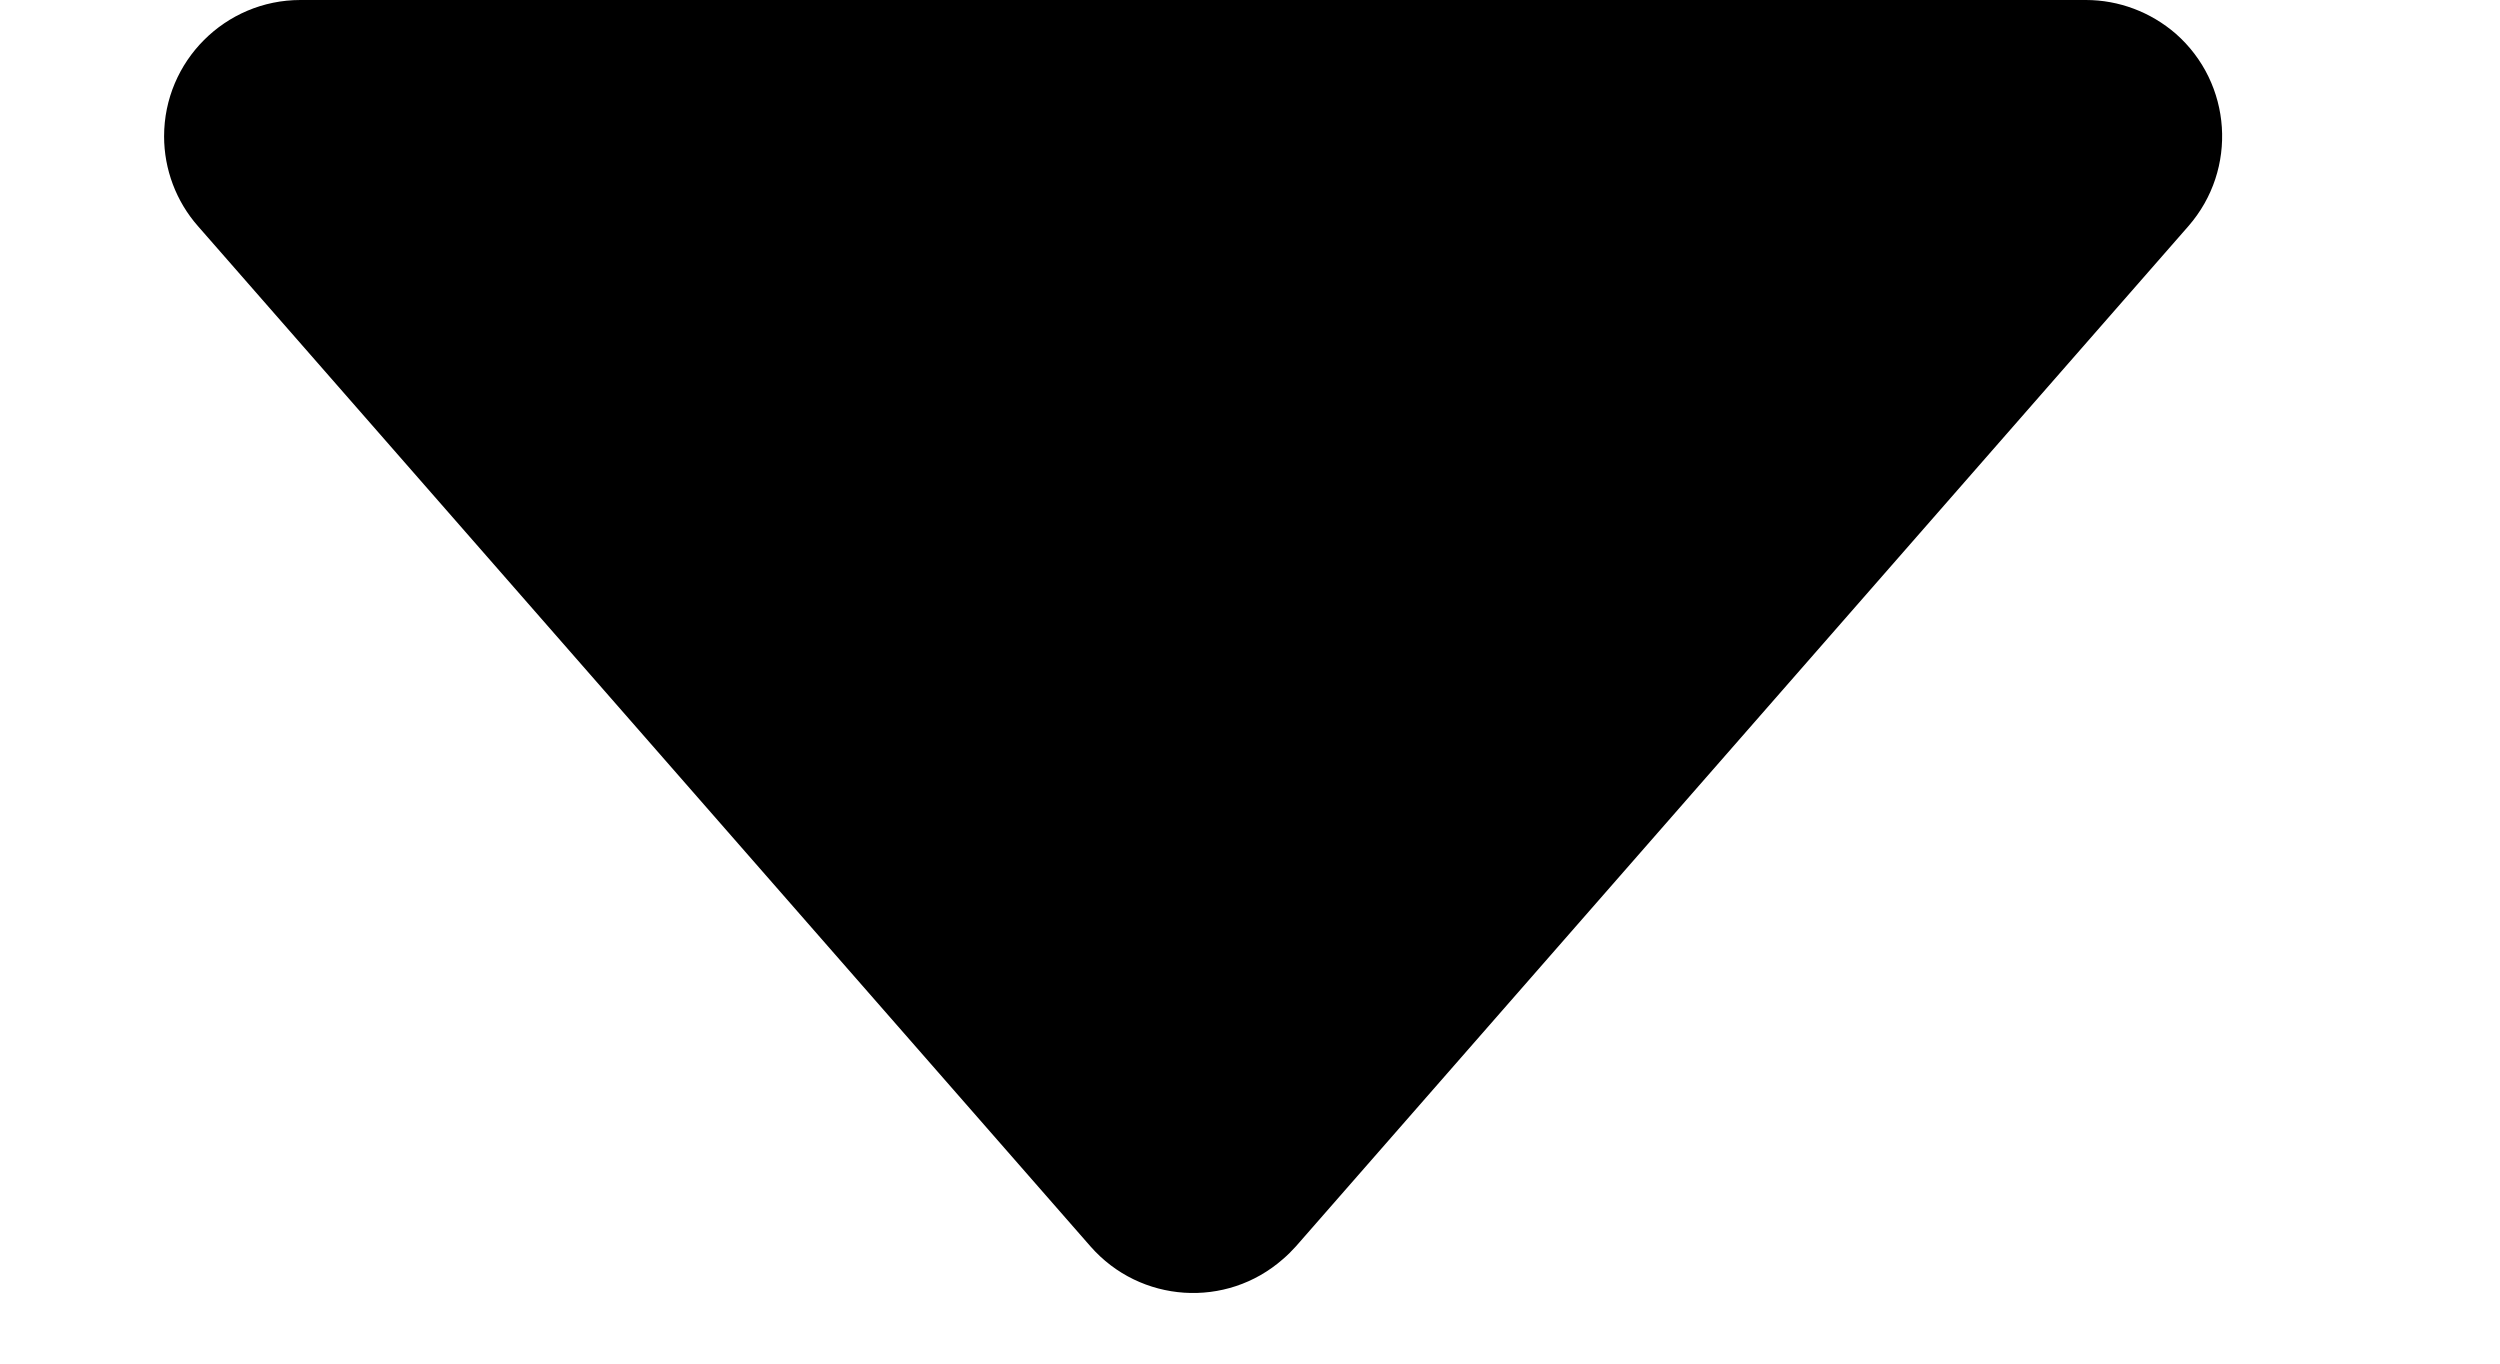 <svg xmlns="http://www.w3.org/2000/svg" width="11" height="6" viewBox="0 0 11 6">
    <path fill-rule="evenodd" d="M5.702 5.484L9.629.995c.218-.25.193-.628-.056-.847C9.463.053 9.323 0 9.178 0H1.322c-.331 0-.6.269-.6.6 0 .145.053.286.149.395l3.927 4.489c.219.25.598.275.847.056.02-.017.039-.036.057-.056z"/>
</svg>
